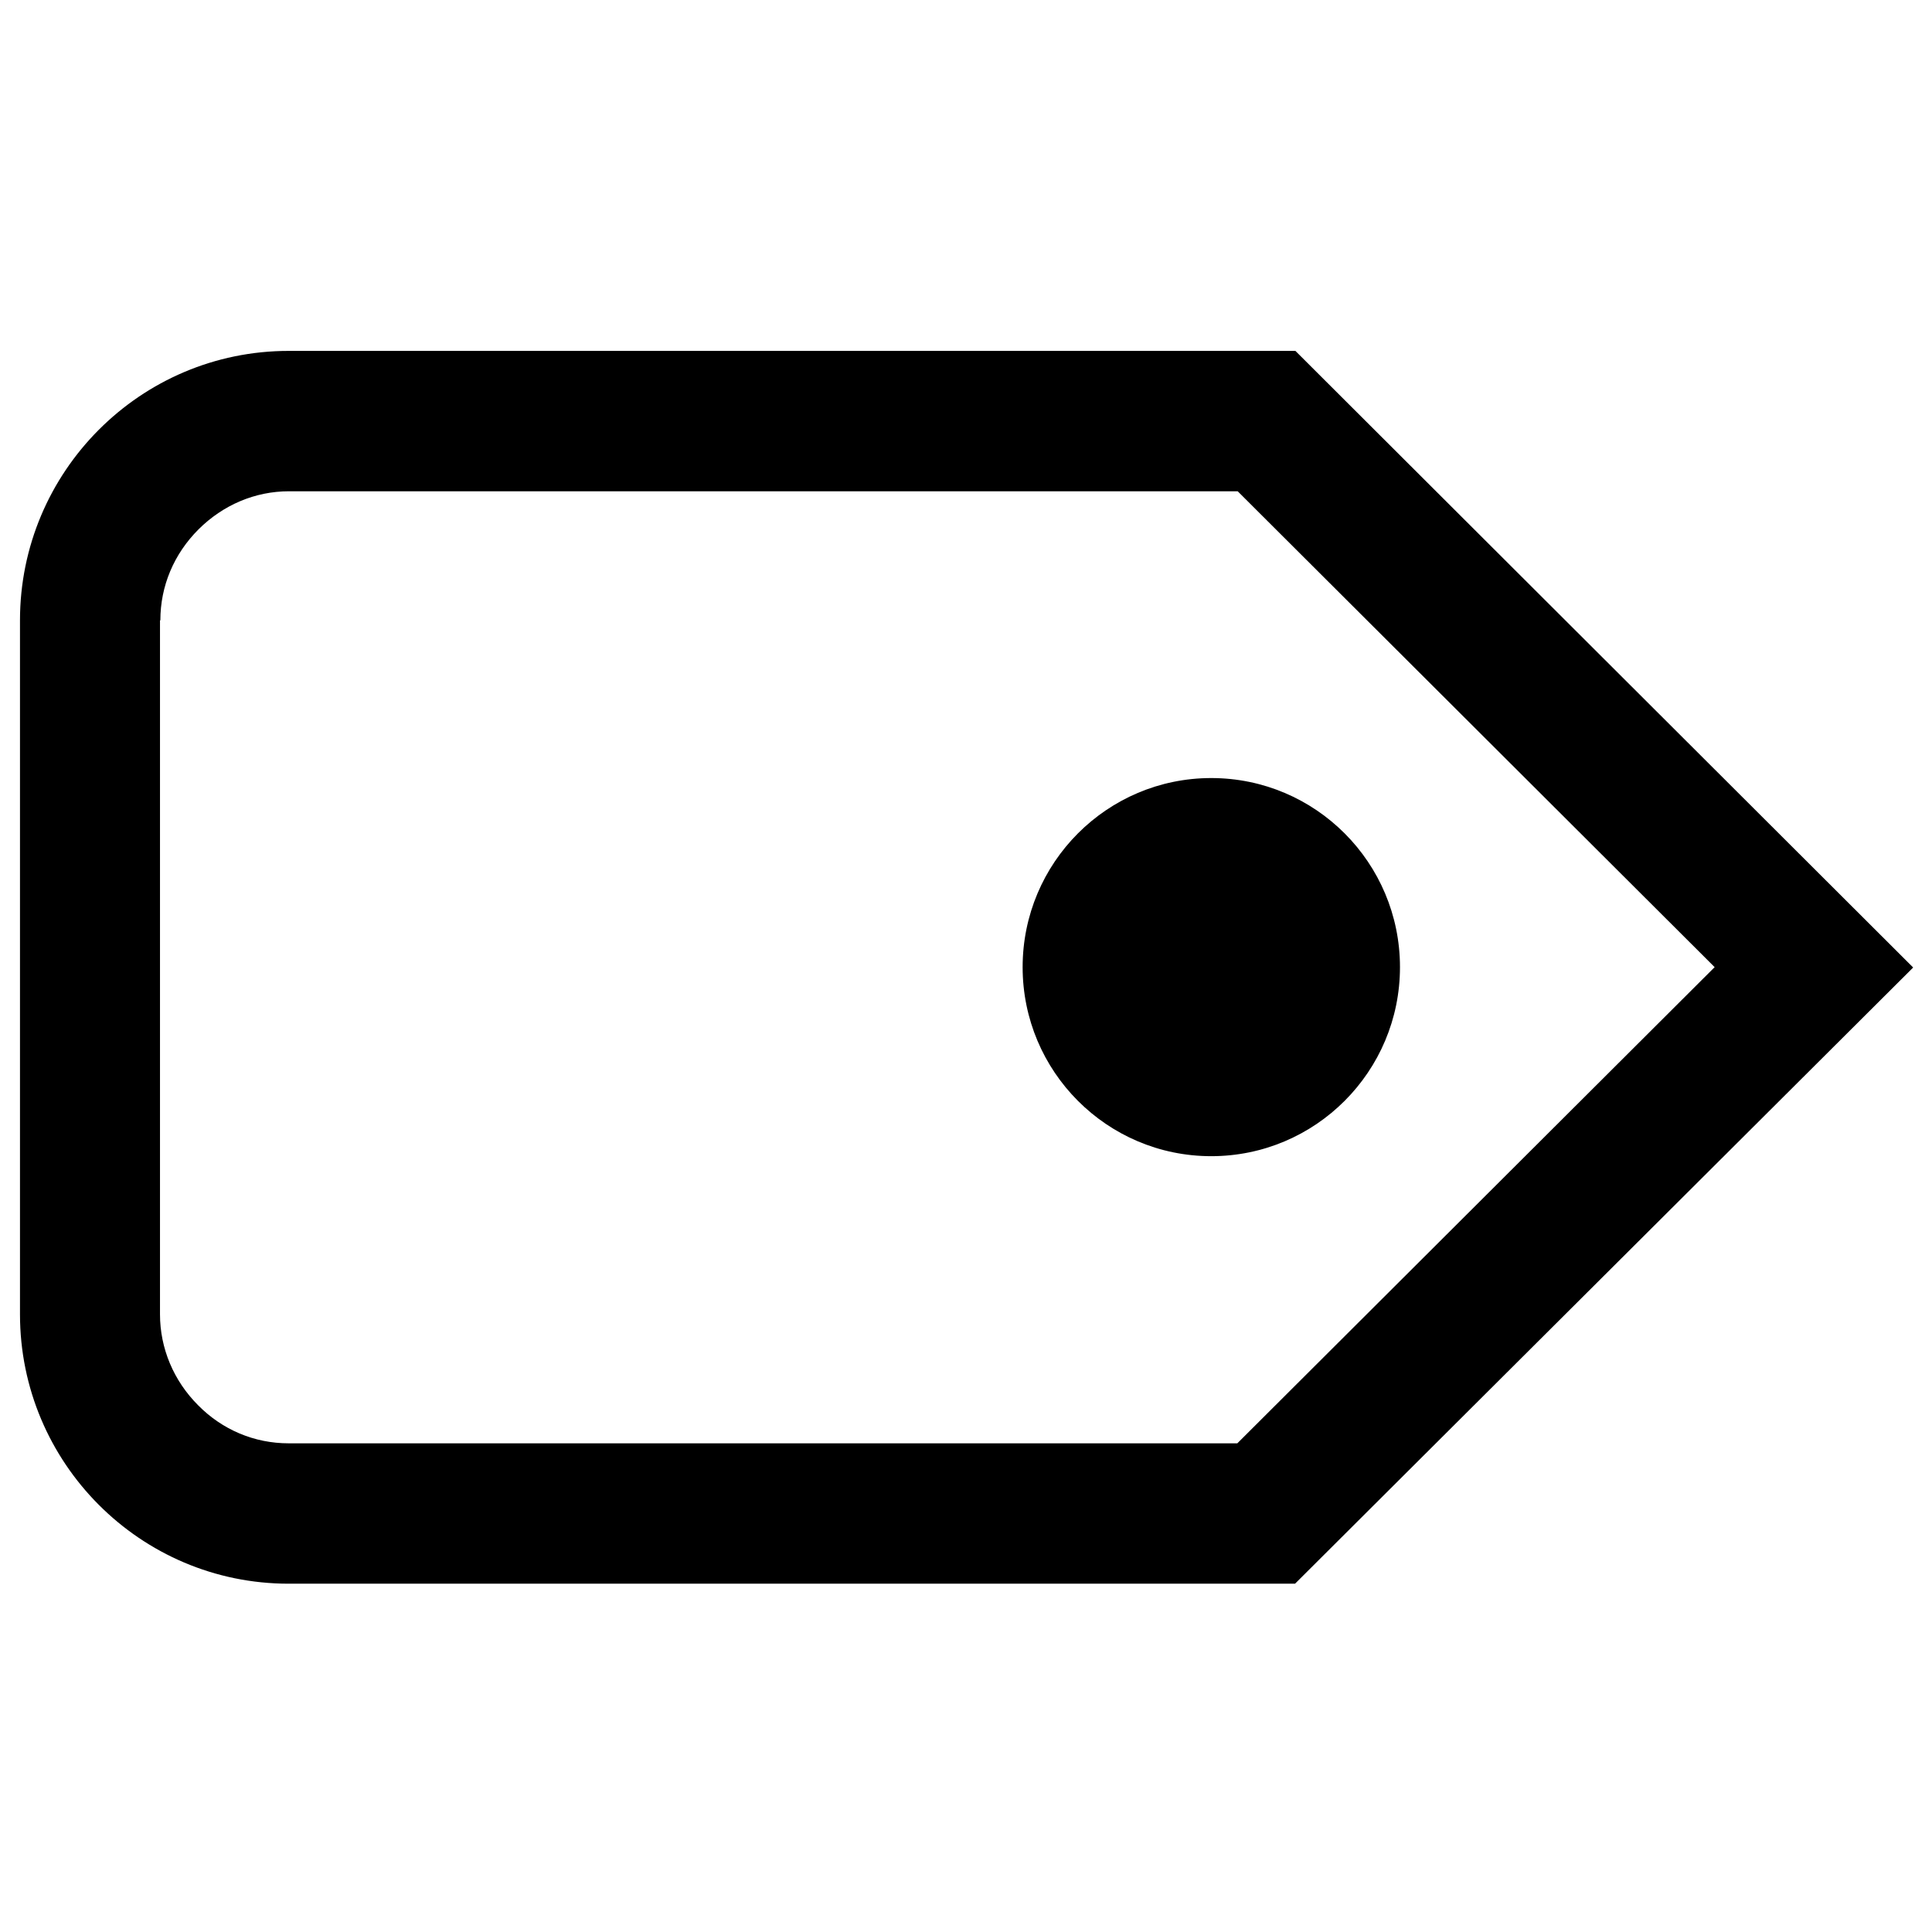 <?xml version="1.0" encoding="UTF-8"?> <svg xmlns="http://www.w3.org/2000/svg" width="32" height="32" viewBox="0 0 32 32" fill="none"> <path d="M21.456 5.812H4.781C2.325 5.812 0.331 7.812 0.331 10.275V21.769C0.331 24.231 2.325 26.231 4.781 26.231H21.45L31.688 16.025L21.456 5.812V5.812ZM2.656 10.275C2.656 9.706 2.881 9.175 3.287 8.769C3.694 8.363 4.225 8.137 4.787 8.137H20.5L28.4 16.019L20.494 23.906H4.781C4.212 23.906 3.681 23.681 3.281 23.275C2.875 22.869 2.65 22.331 2.65 21.769V10.275H2.656Z" fill="black"></path> <path d="M23.188 16.019C23.188 17.748 21.788 19.15 20.062 19.15C18.337 19.15 16.938 17.748 16.938 16.019C16.938 14.289 18.337 12.887 20.062 12.887C21.788 12.887 23.188 14.289 23.188 16.019Z" fill="black"></path> </svg> 